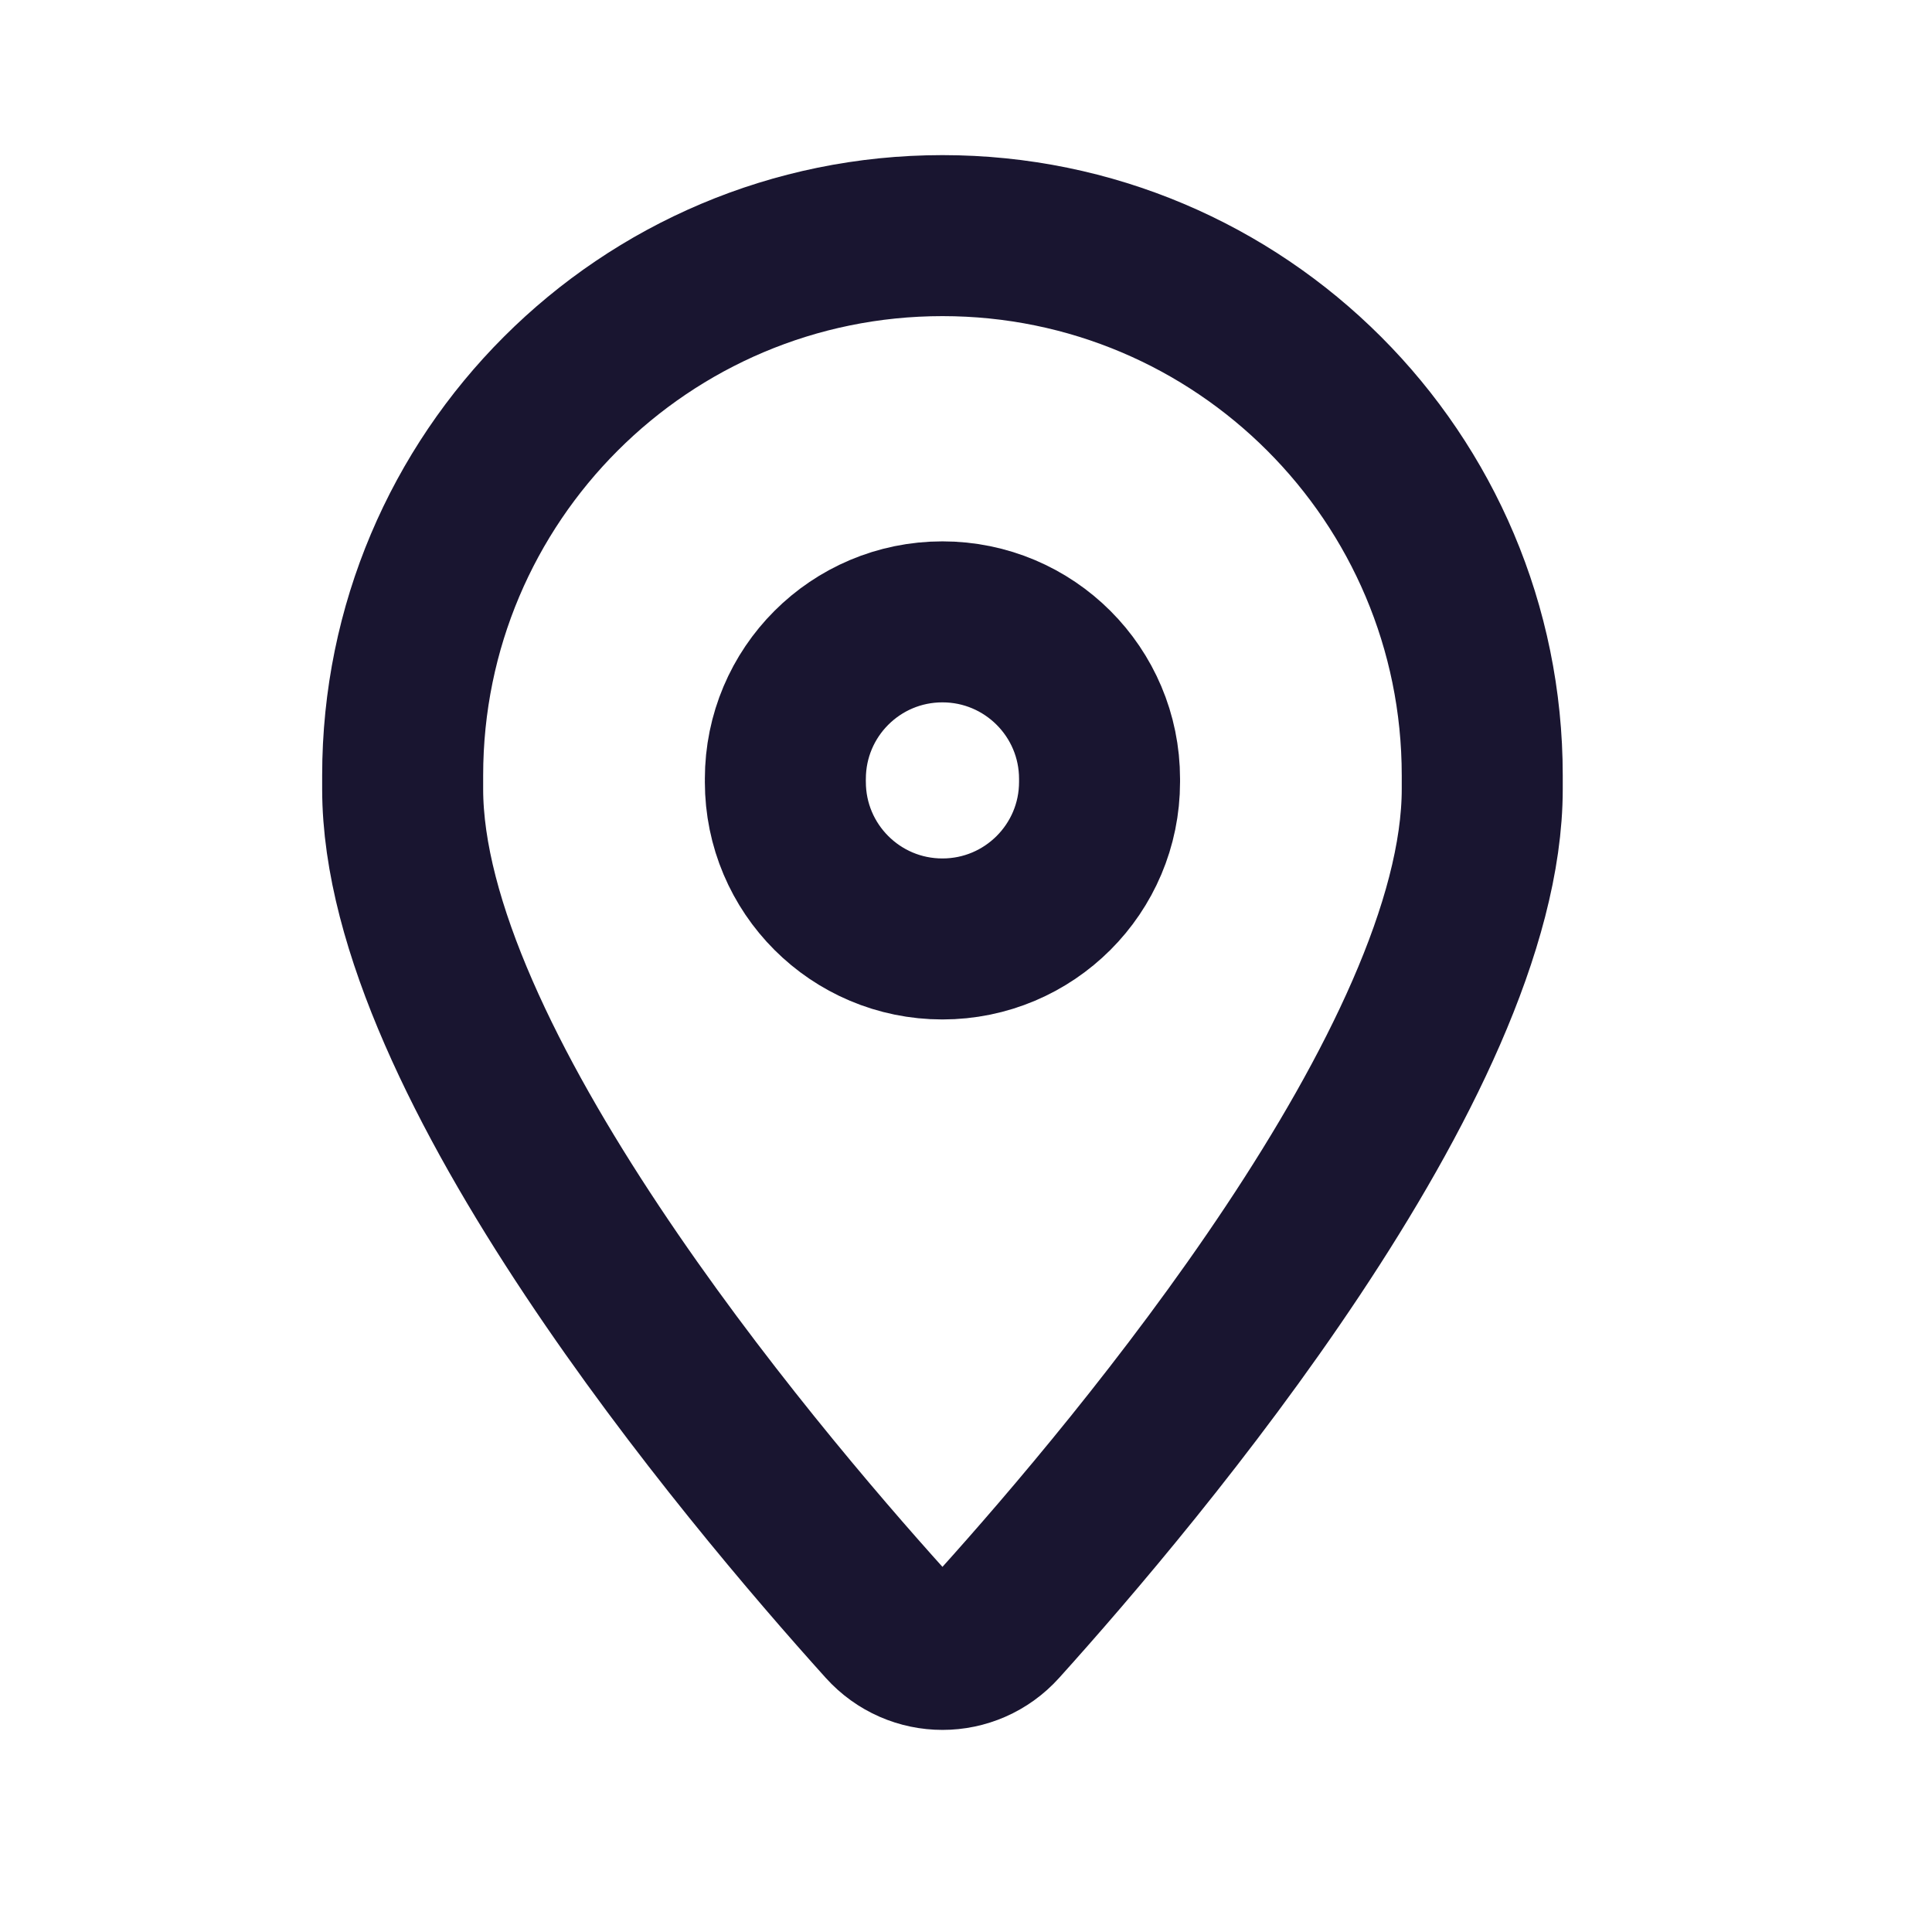 <svg width="24" height="24" viewBox="0 0 24 24" fill="none" xmlns="http://www.w3.org/2000/svg">
<path fill-rule="evenodd" clip-rule="evenodd" d="M5.002 9.801V9.633C5.002 5.929 8.004 2.927 11.708 2.927V2.927C15.411 2.927 18.413 5.929 18.413 9.633V9.801C18.413 13.178 14.138 18.261 12.415 20.173C12.036 20.595 11.38 20.595 11 20.173C9.277 18.261 5.002 13.178 5.002 9.801Z" stroke="#191530" stroke-width="2" stroke-linecap="round" stroke-linejoin="round"/>
<path d="M9.756 9.713C9.756 10.791 10.629 11.664 11.707 11.664V11.664C12.785 11.664 13.659 10.791 13.659 9.713V9.676C13.659 8.598 12.785 7.725 11.707 7.725V7.725C10.629 7.725 9.756 8.598 9.756 9.676" stroke="#191530" stroke-width="2" stroke-linecap="round" stroke-linejoin="round"/>
</svg>
